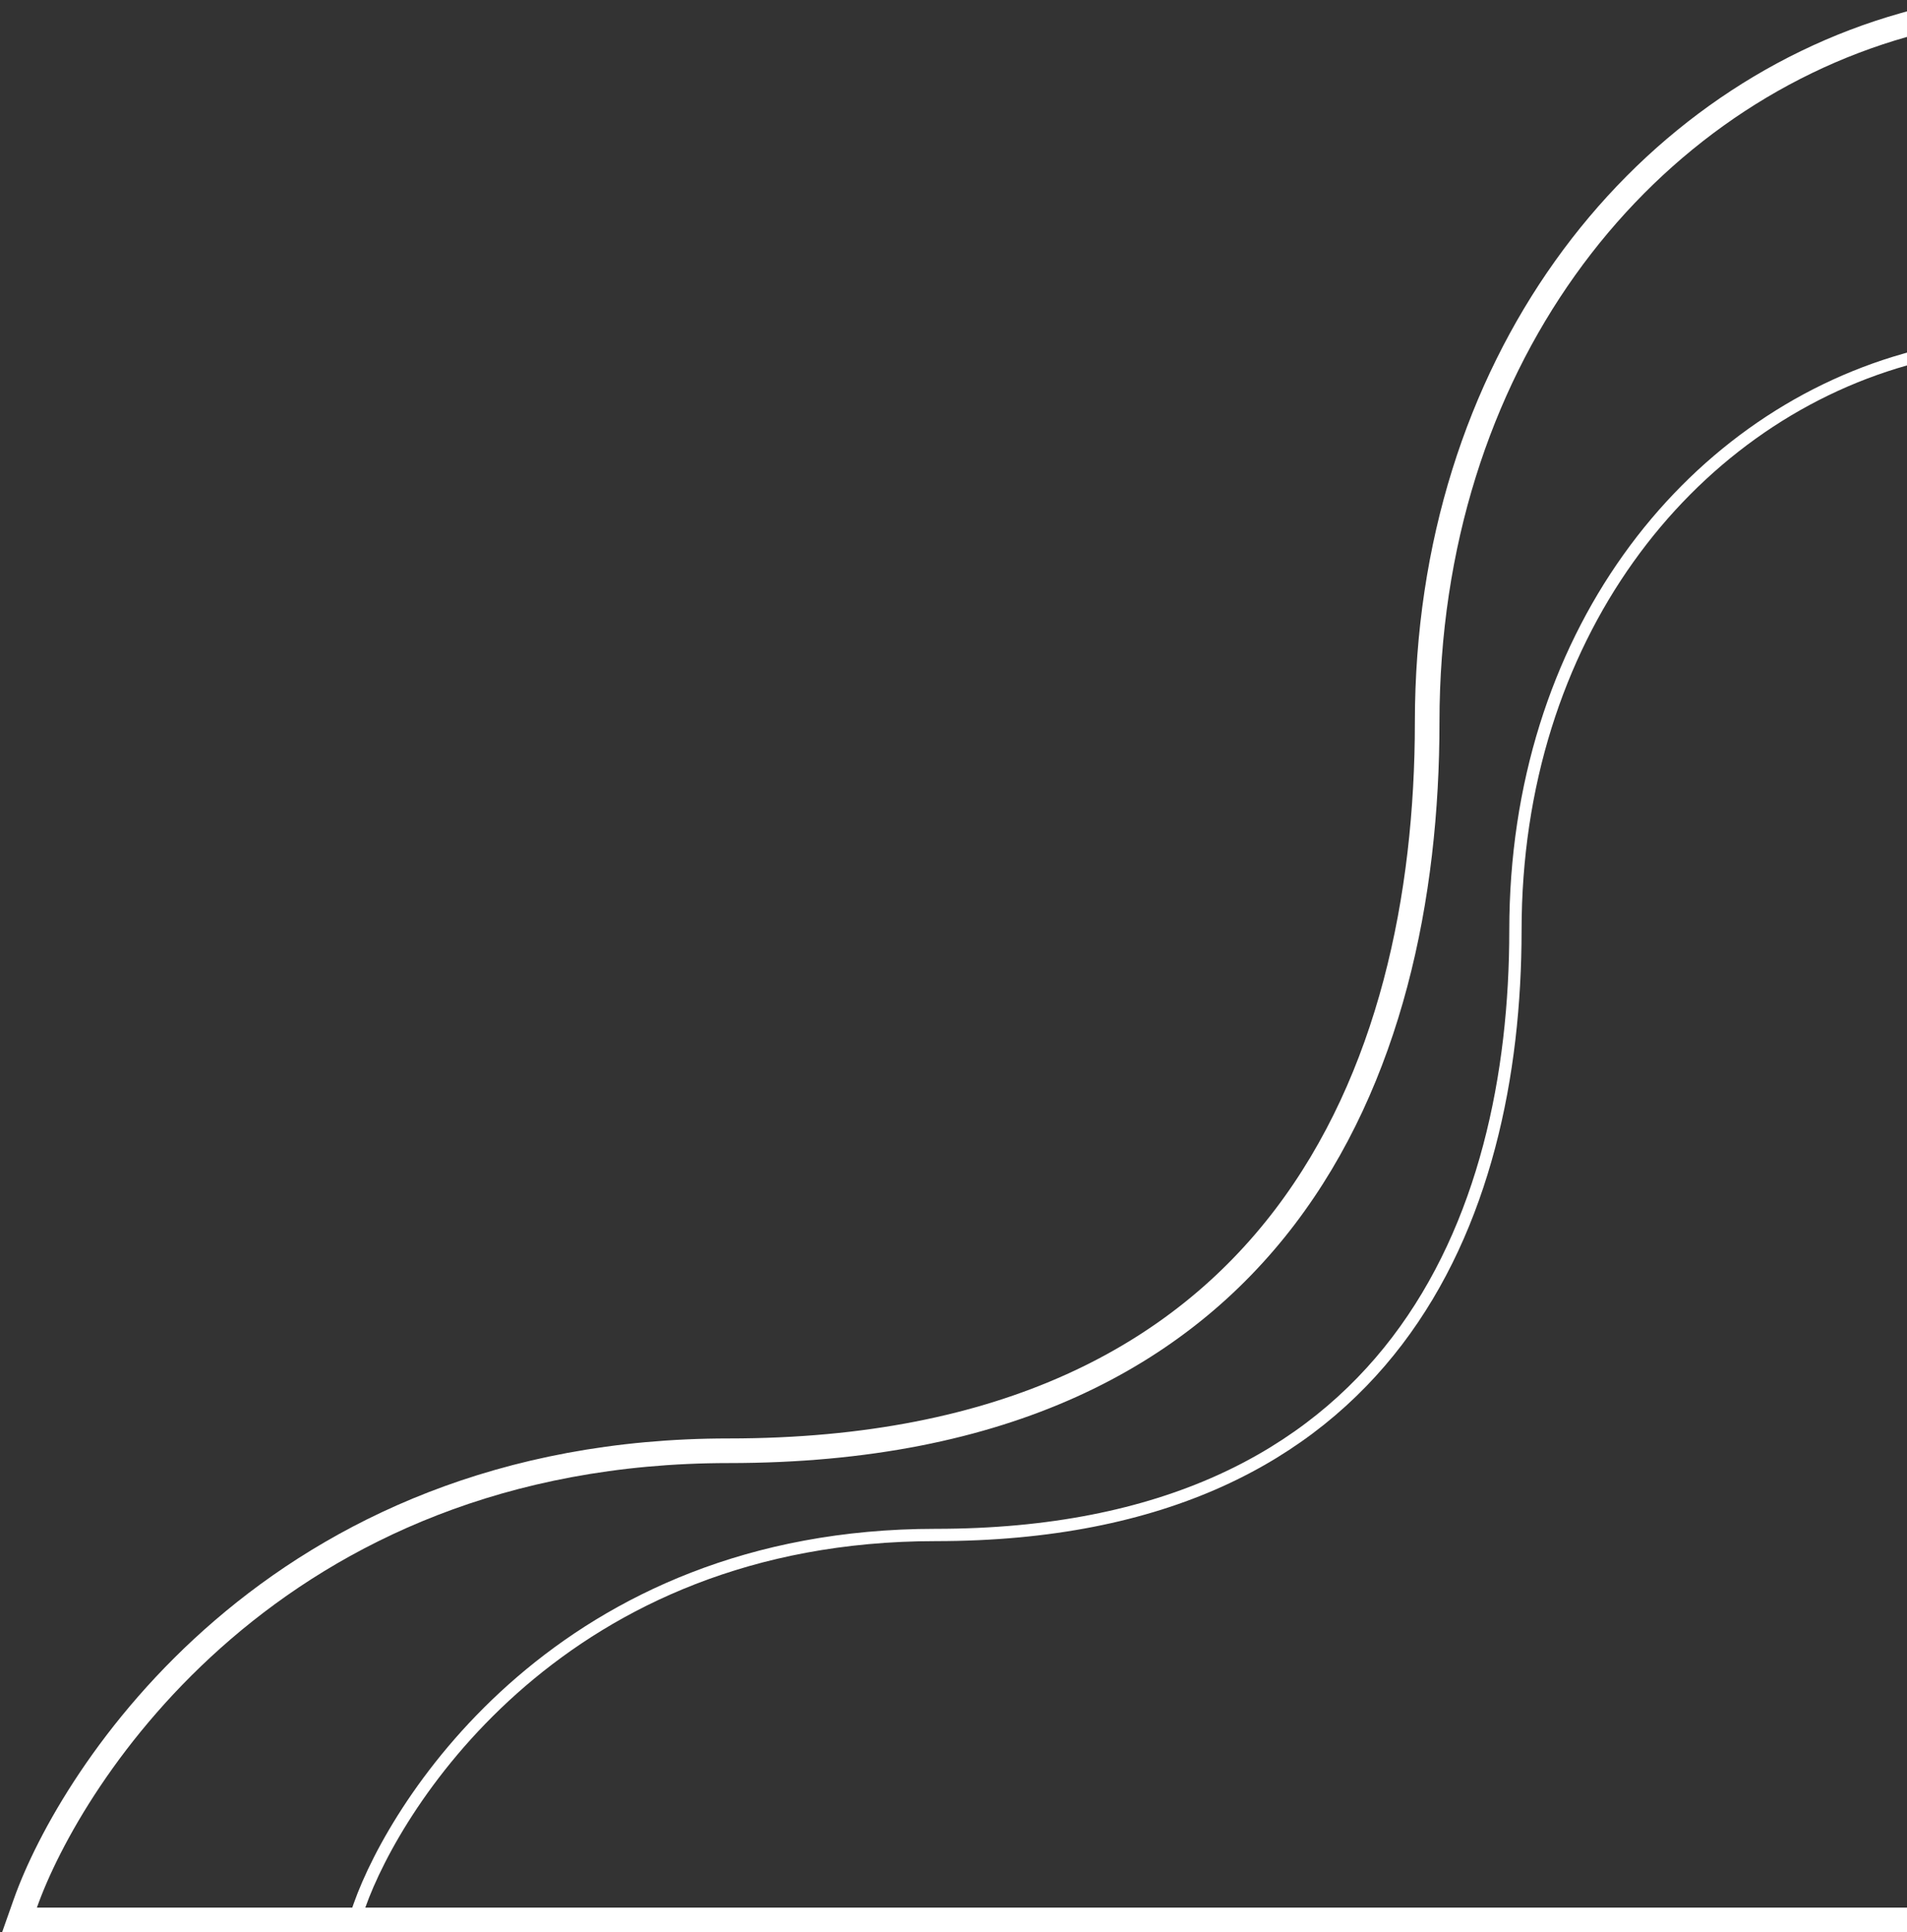 <svg width="310" height="314" viewBox="0 0 310 314" fill="none" xmlns="http://www.w3.org/2000/svg">
<rect x="0" y="0" width="310" height="314" fill="#333333" stroke="none"/>
<path d="M4.114 309.333L3.172 312L6 312L310 312L312 312L312 310L312 6L312 3.356L309.456 4.076C265.945 16.384 232 59.379 232 117.366C232 145.727 225.962 175.329 208.849 197.798C191.81 220.17 163.566 235.762 118.48 235.762C44.386 235.762 11.381 288.776 4.114 309.333Z" stroke="white" stroke-width="4"/>
<path d="M58.443 309.667L57.972 311L59.386 311L310 311L311 311L311 310L311 59.385L311 58.063L309.728 58.423C274.167 68.483 246.347 103.65 246.347 151.195C246.347 174.651 241.355 199.216 227.129 217.895C212.938 236.526 189.448 249.448 152.113 249.448C91.399 249.448 64.377 292.879 58.443 309.667Z" stroke="white" stroke-width="2"/>
</svg>
